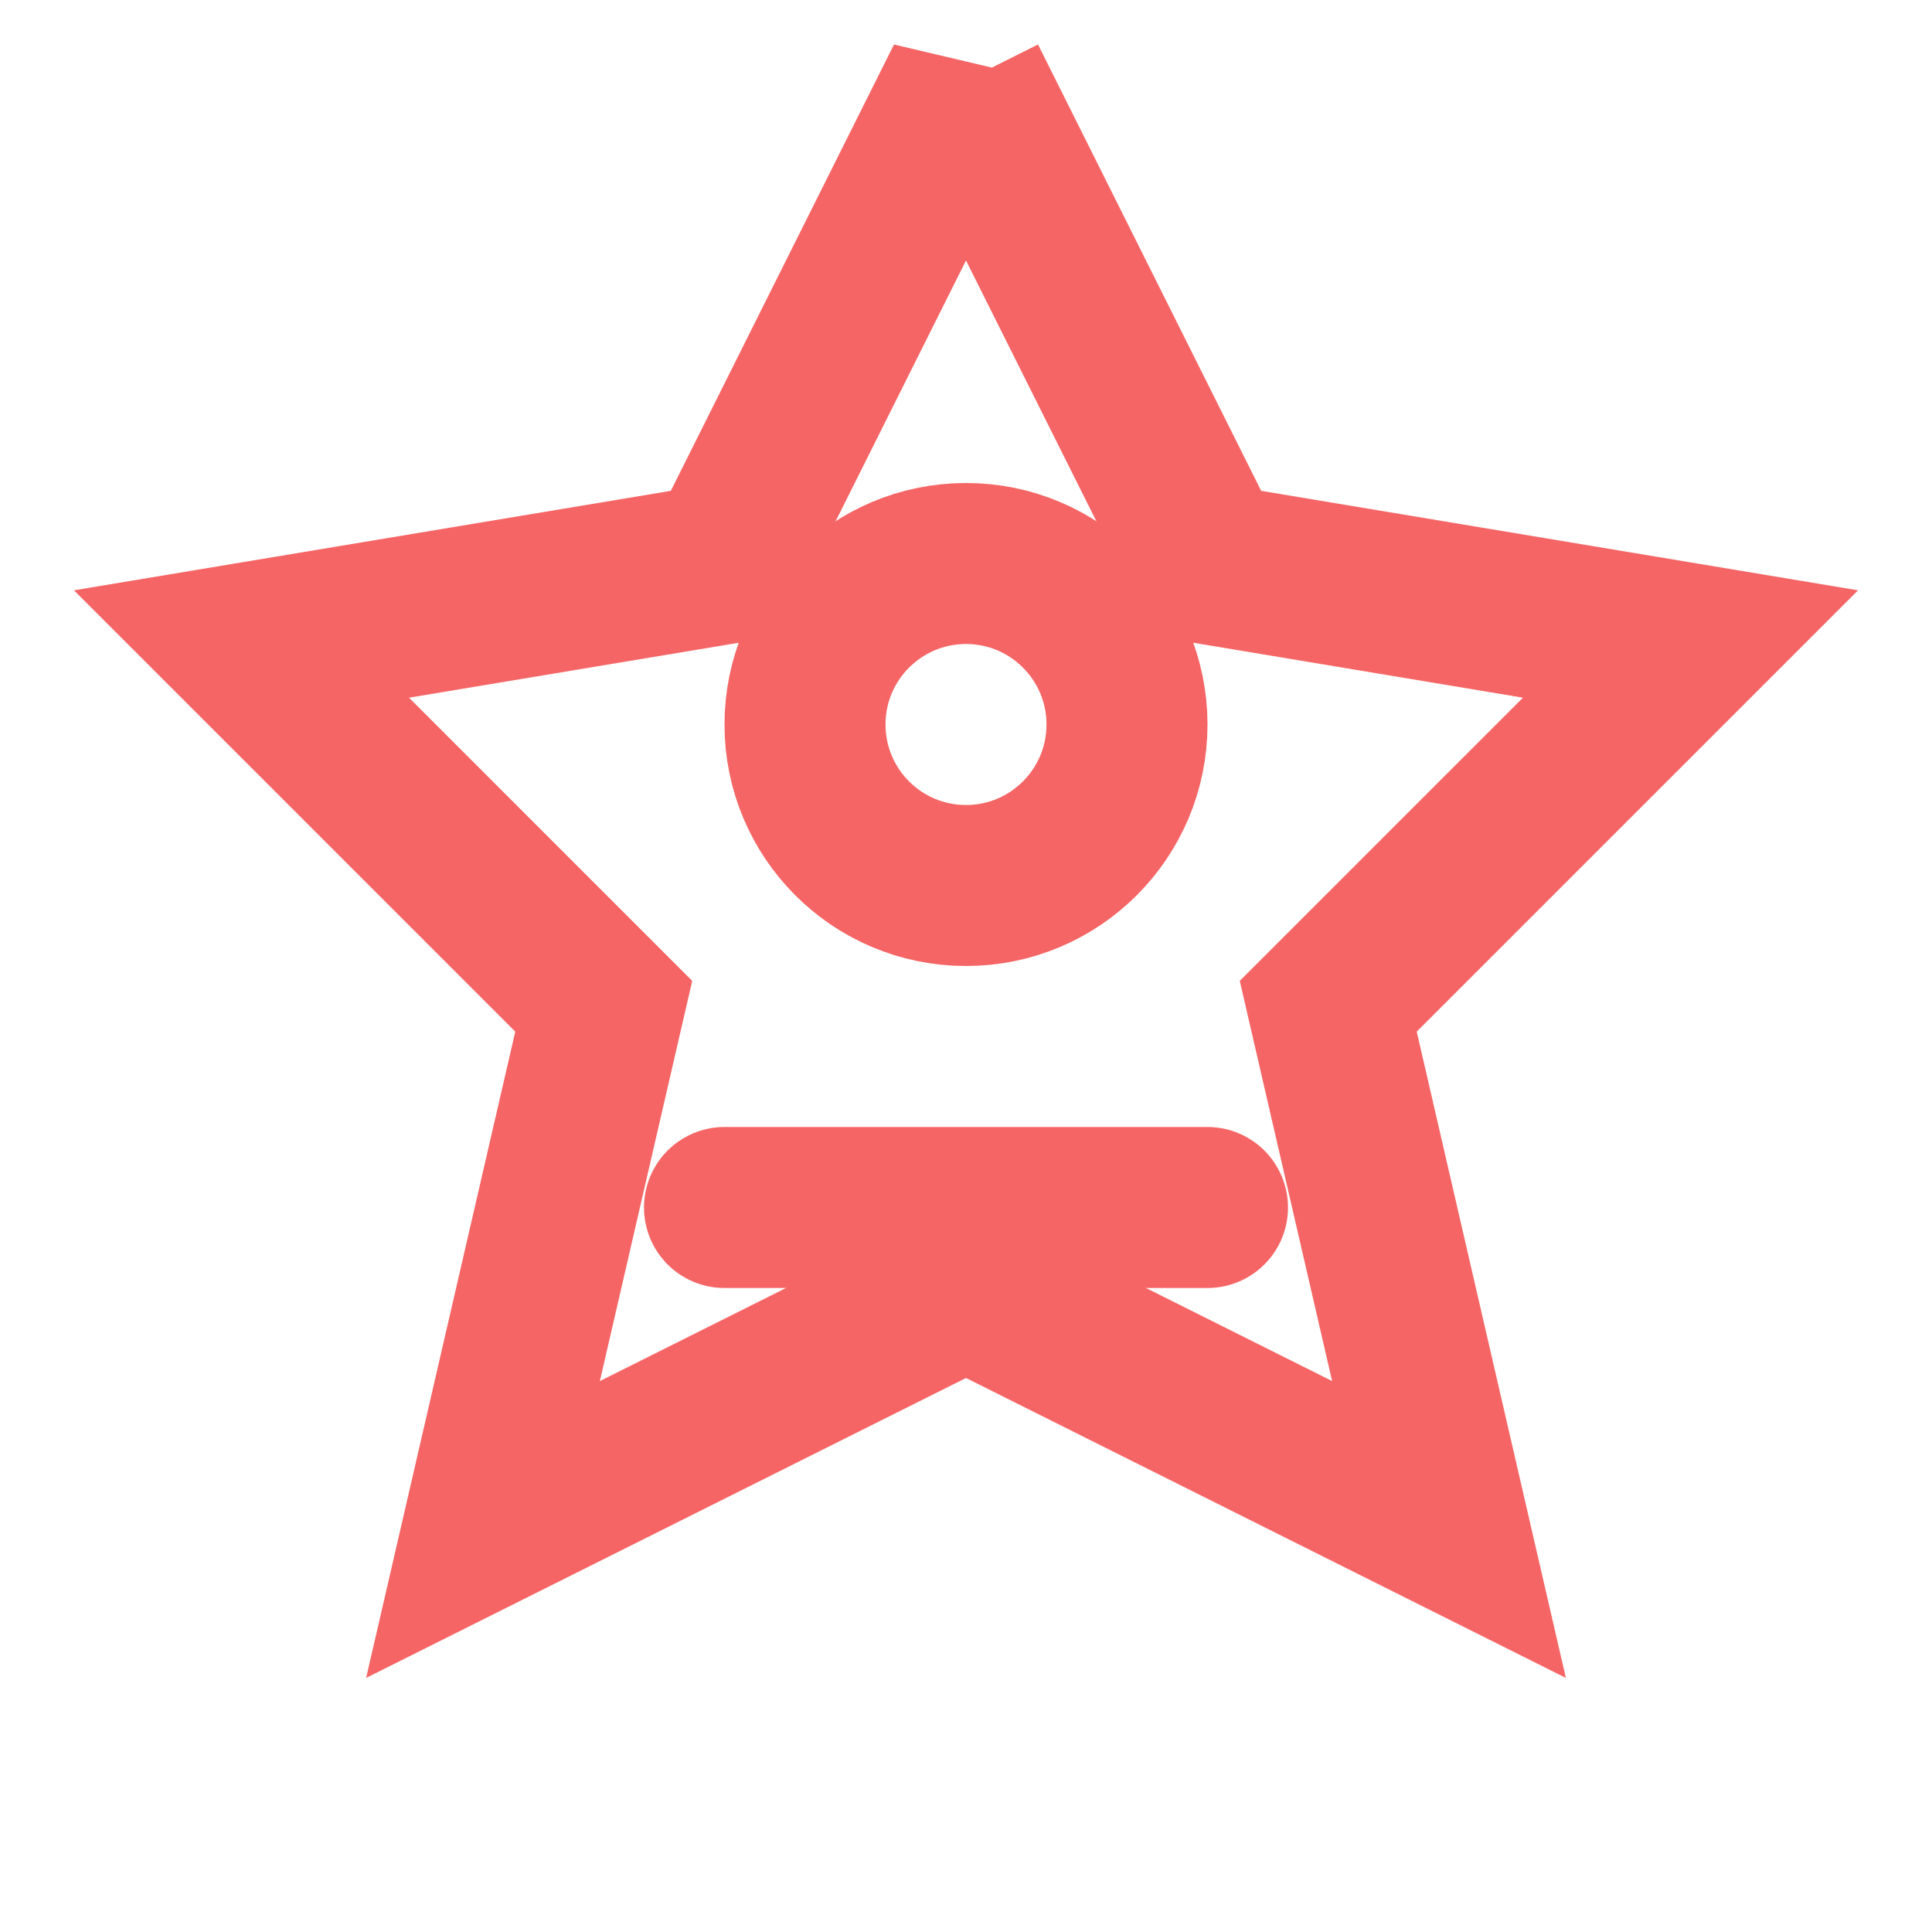 <svg width="24" height="24" viewBox="0 0 24 24" fill="none" xmlns="http://www.w3.org/2000/svg">
<path d="M12 1l3 6 6 1-4.5 4.5L18 19l-6-3-6 3 1.5-6.5L3 8l6-1 3-6z" stroke="#f56565" stroke-width="2" fill="none"/>
<circle cx="12" cy="9" r="2" stroke="#f56565" stroke-width="2" fill="none"/>
<path d="M9 15h6" stroke="#f56565" stroke-width="2" stroke-linecap="round"/>
</svg>
